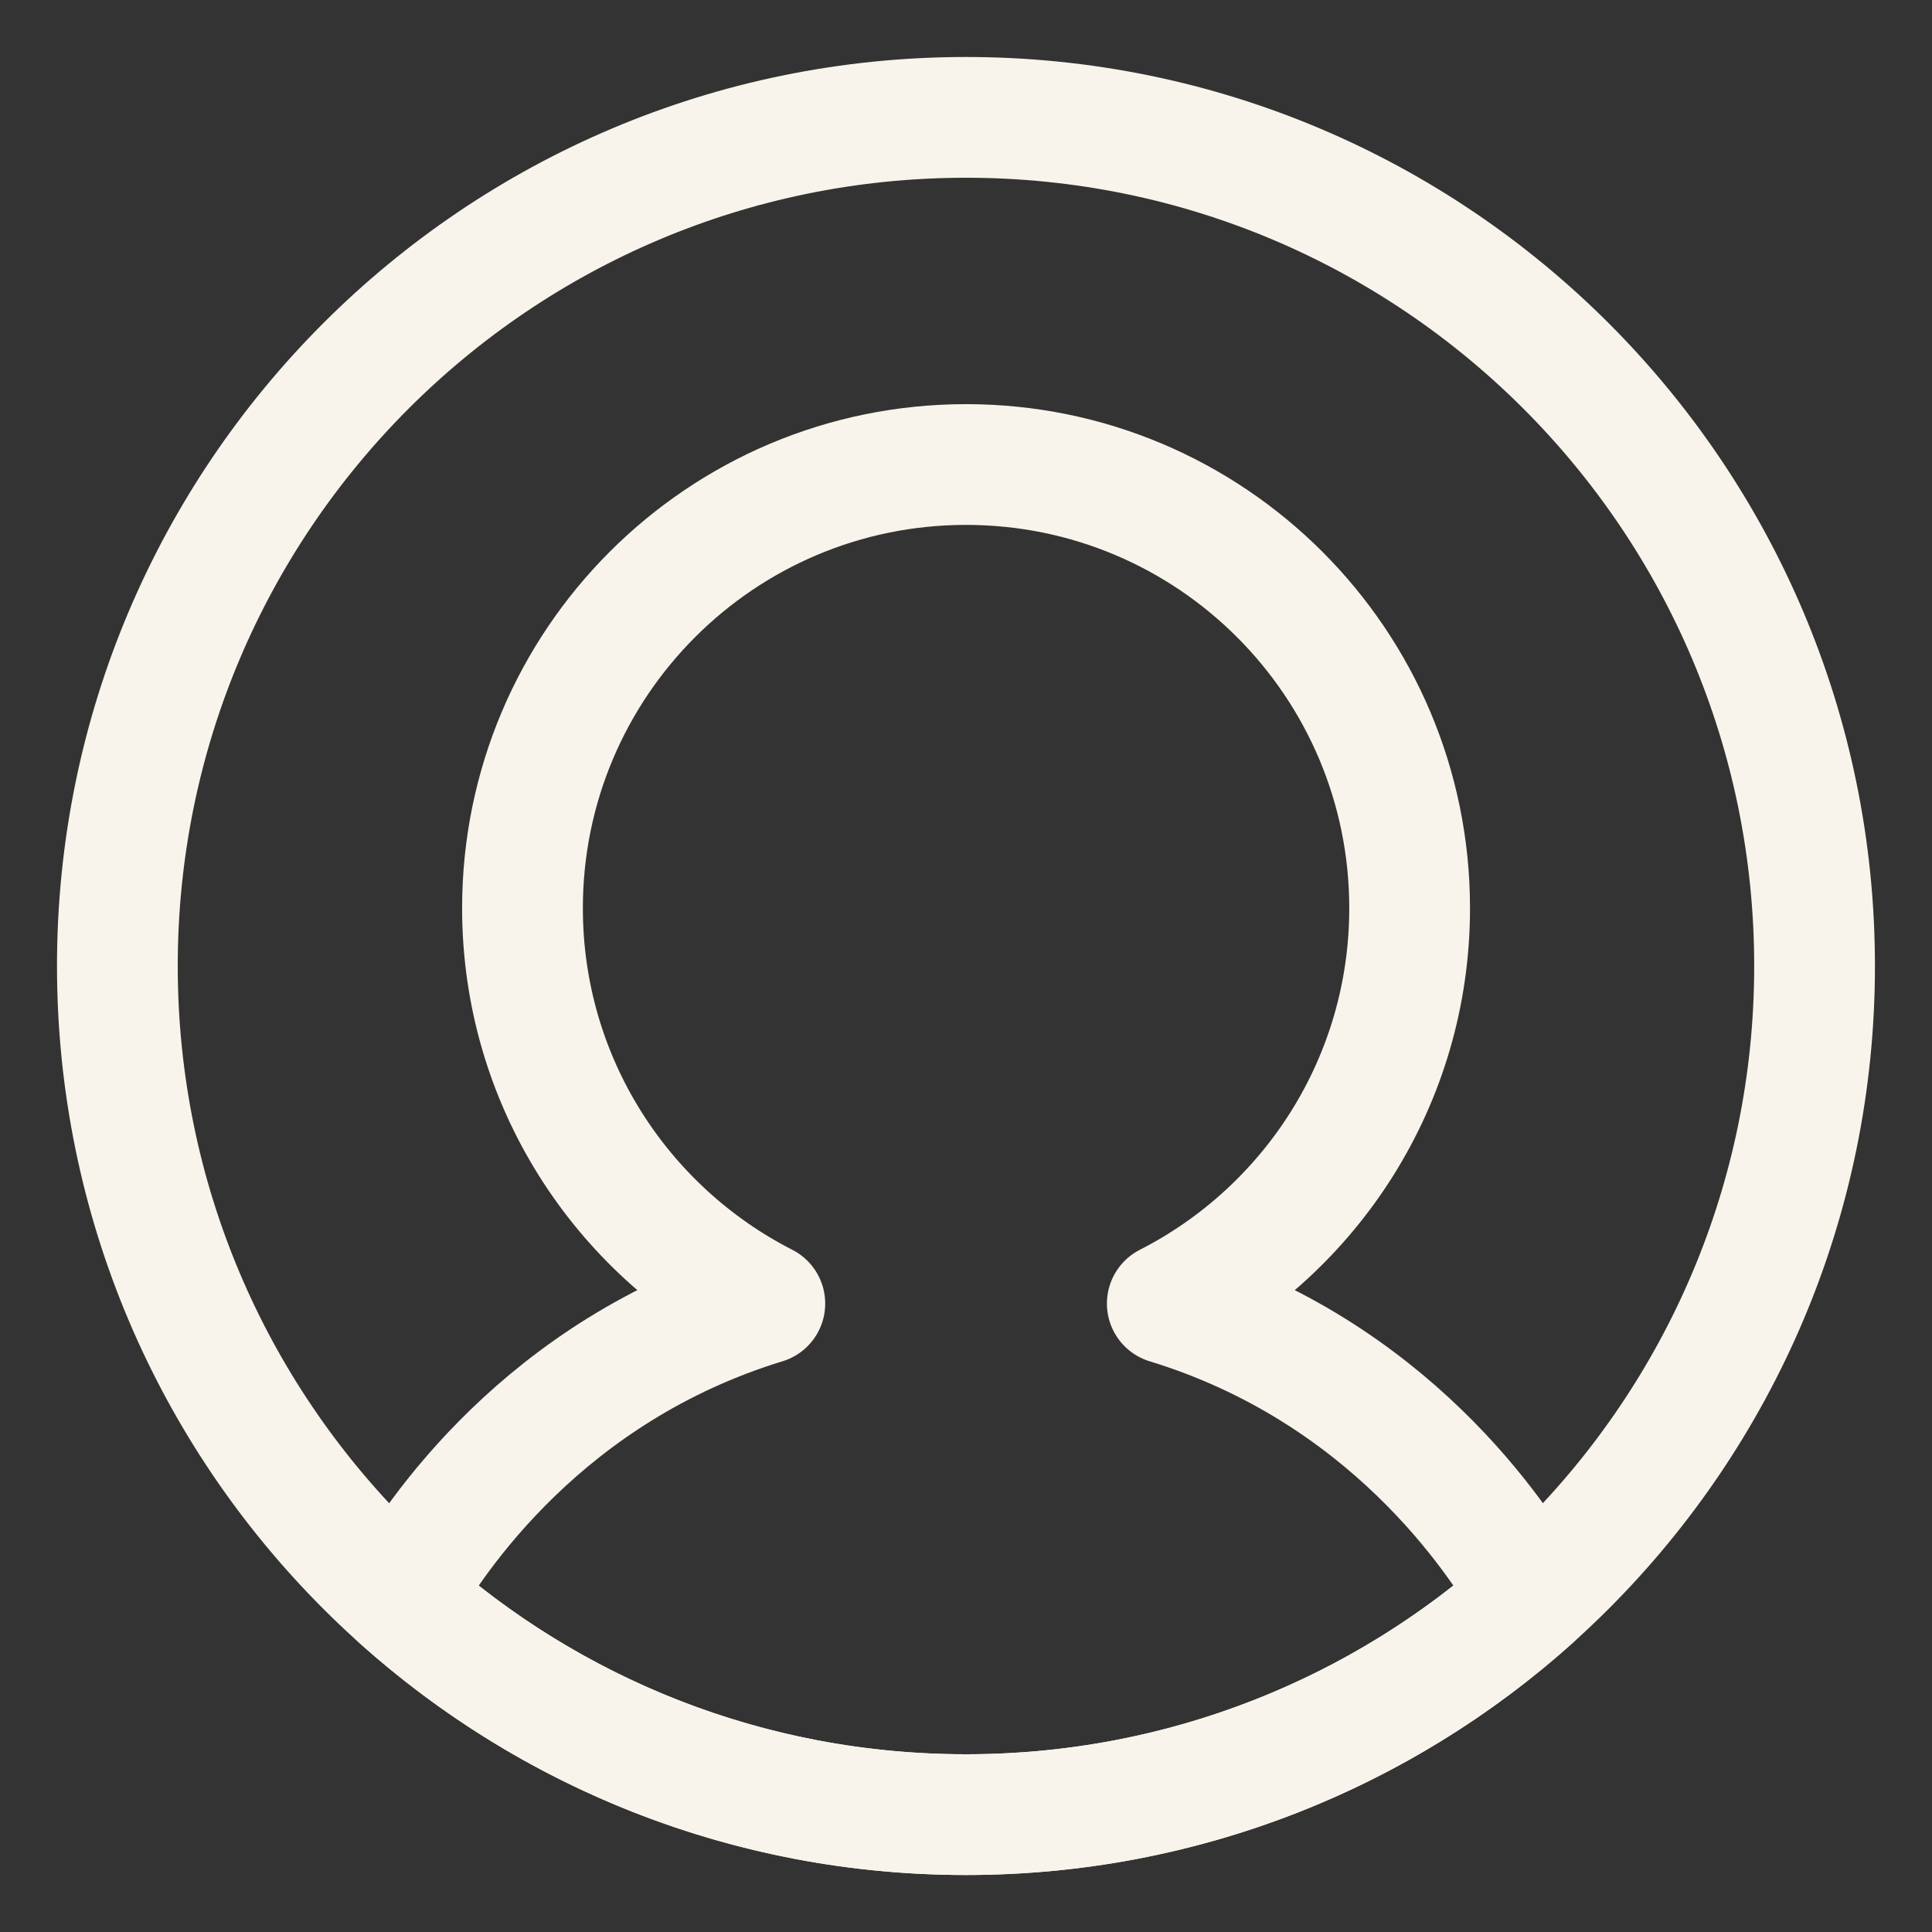 <svg width="32" height="32" viewBox="0 0 32 32" fill="none" xmlns="http://www.w3.org/2000/svg">
<rect x="0" y="0" width="32" height="32" fill="#333333" stroke="none"/>
<g clip-path="url(#clip0_1_322)">
<path d="M1.944 16C1.944 23.763 8.237 30.056 16 30.056C23.763 30.056 30.055 23.763 30.055 16C30.055 8.237 23.763 1.944 16 1.944C8.237 1.944 1.944 8.237 1.944 16Z" stroke="#F8F4EB" stroke-width="2" stroke-linejoin="round"/>
<path d="M12.668 21.591C10.286 20.376 8.654 17.9 8.654 15.042C8.654 10.984 11.943 7.694 16.001 7.694C20.059 7.694 23.348 10.984 23.348 15.042C23.348 17.899 21.717 20.376 19.334 21.591C22.978 22.704 24.808 25.445 25.381 26.468C22.893 28.699 19.605 30.056 16.001 30.056C12.396 30.056 9.109 28.699 6.621 26.468C7.194 25.445 9.024 22.705 12.668 21.591Z" stroke="#F8F4EB" stroke-width="2" stroke-linejoin="round"/>
</g>
<defs>
<clipPath id="clip0_1_322">
<rect width="32" height="32" fill="white"/>
</clipPath>
</defs>
</svg>
